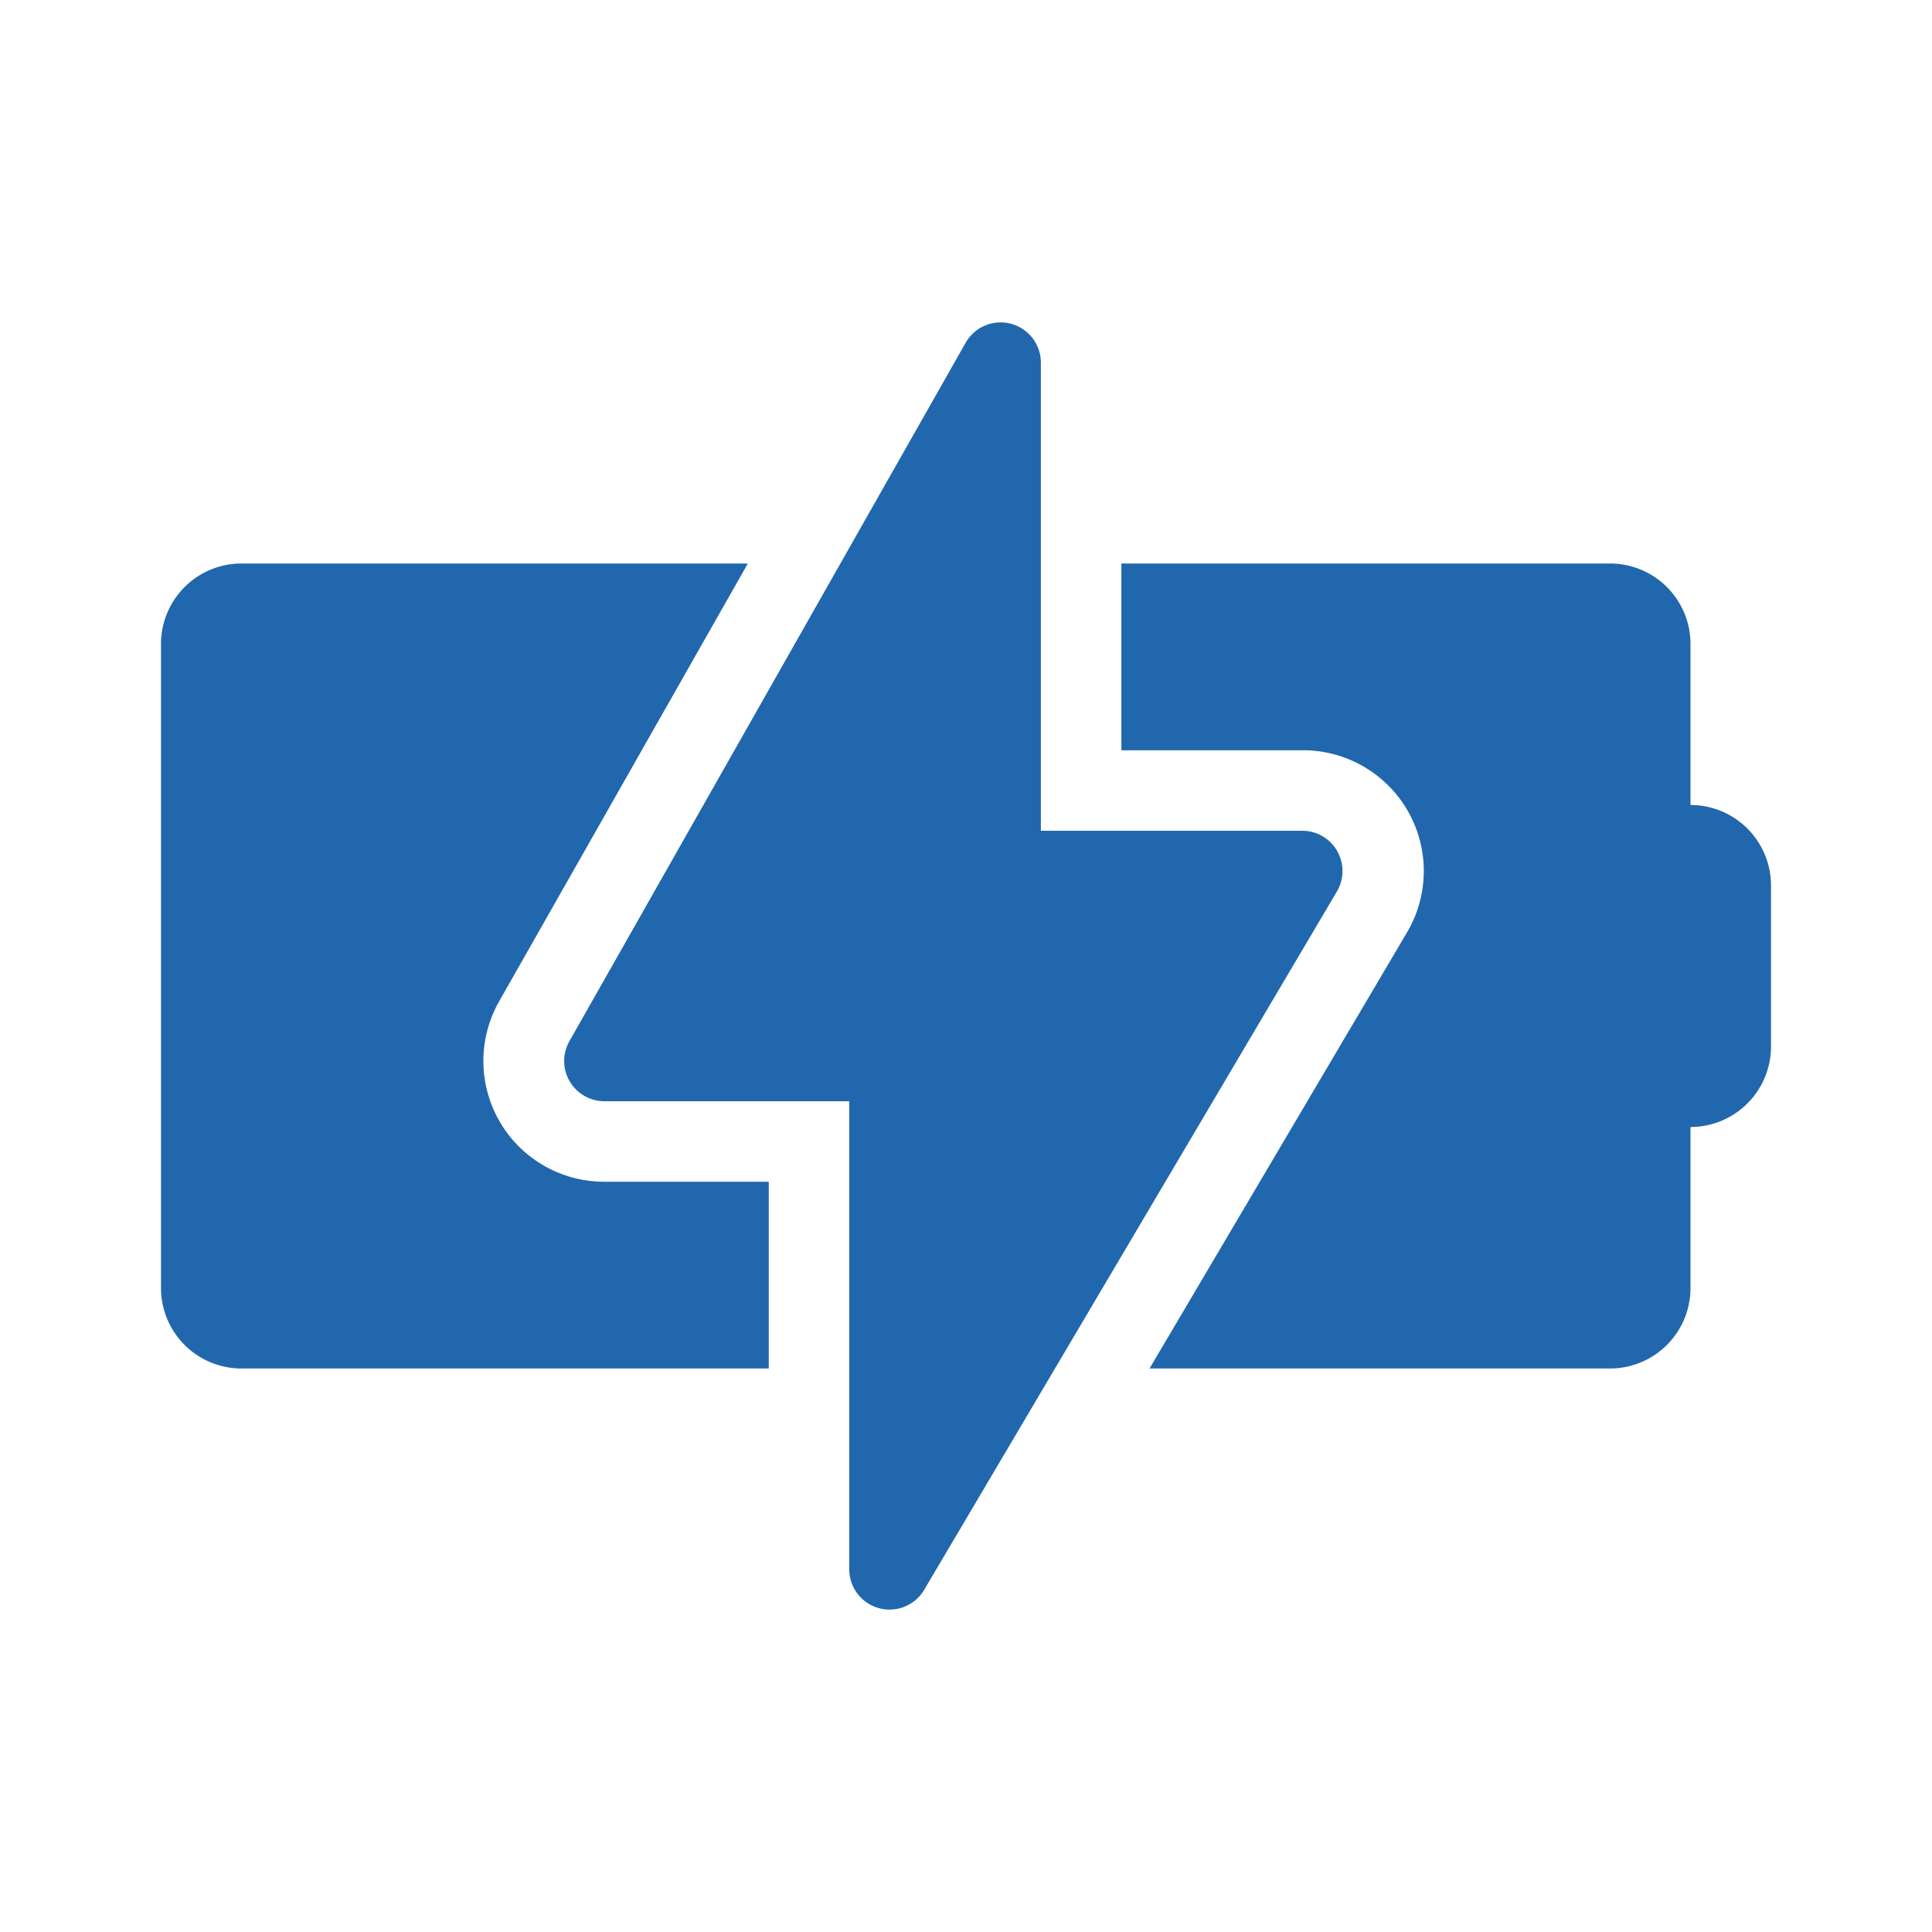 <svg xmlns="http://www.w3.org/2000/svg" width="24" height="24" fill="none"><path fill="#2167ae" d="M12.93 4.5a.5.5 0 0 0-.93-.25l-4.93 8.69a.5.5 0 0 0 .43.74h3.05v5.82a.5.5 0 0 0 .93.25l5.13-8.68a.5.5 0 0 0-.43-.75h-3.25zM6.2 12.44a1.5 1.5 0 0 0 1.3 2.24h2.05V17H3a1 1 0 0 1-1-1V8a1 1 0 0 1 1-1h6.29zM13.93 7v2.32h2.25a1.5 1.5 0 0 1 1.3 2.26L14.28 17H20a1 1 0 0 0 1-1v-2a1 1 0 0 0 1-1v-2a1 1 0 0 0-1-1V8a1 1 0 0 0-1-1z"/></svg>